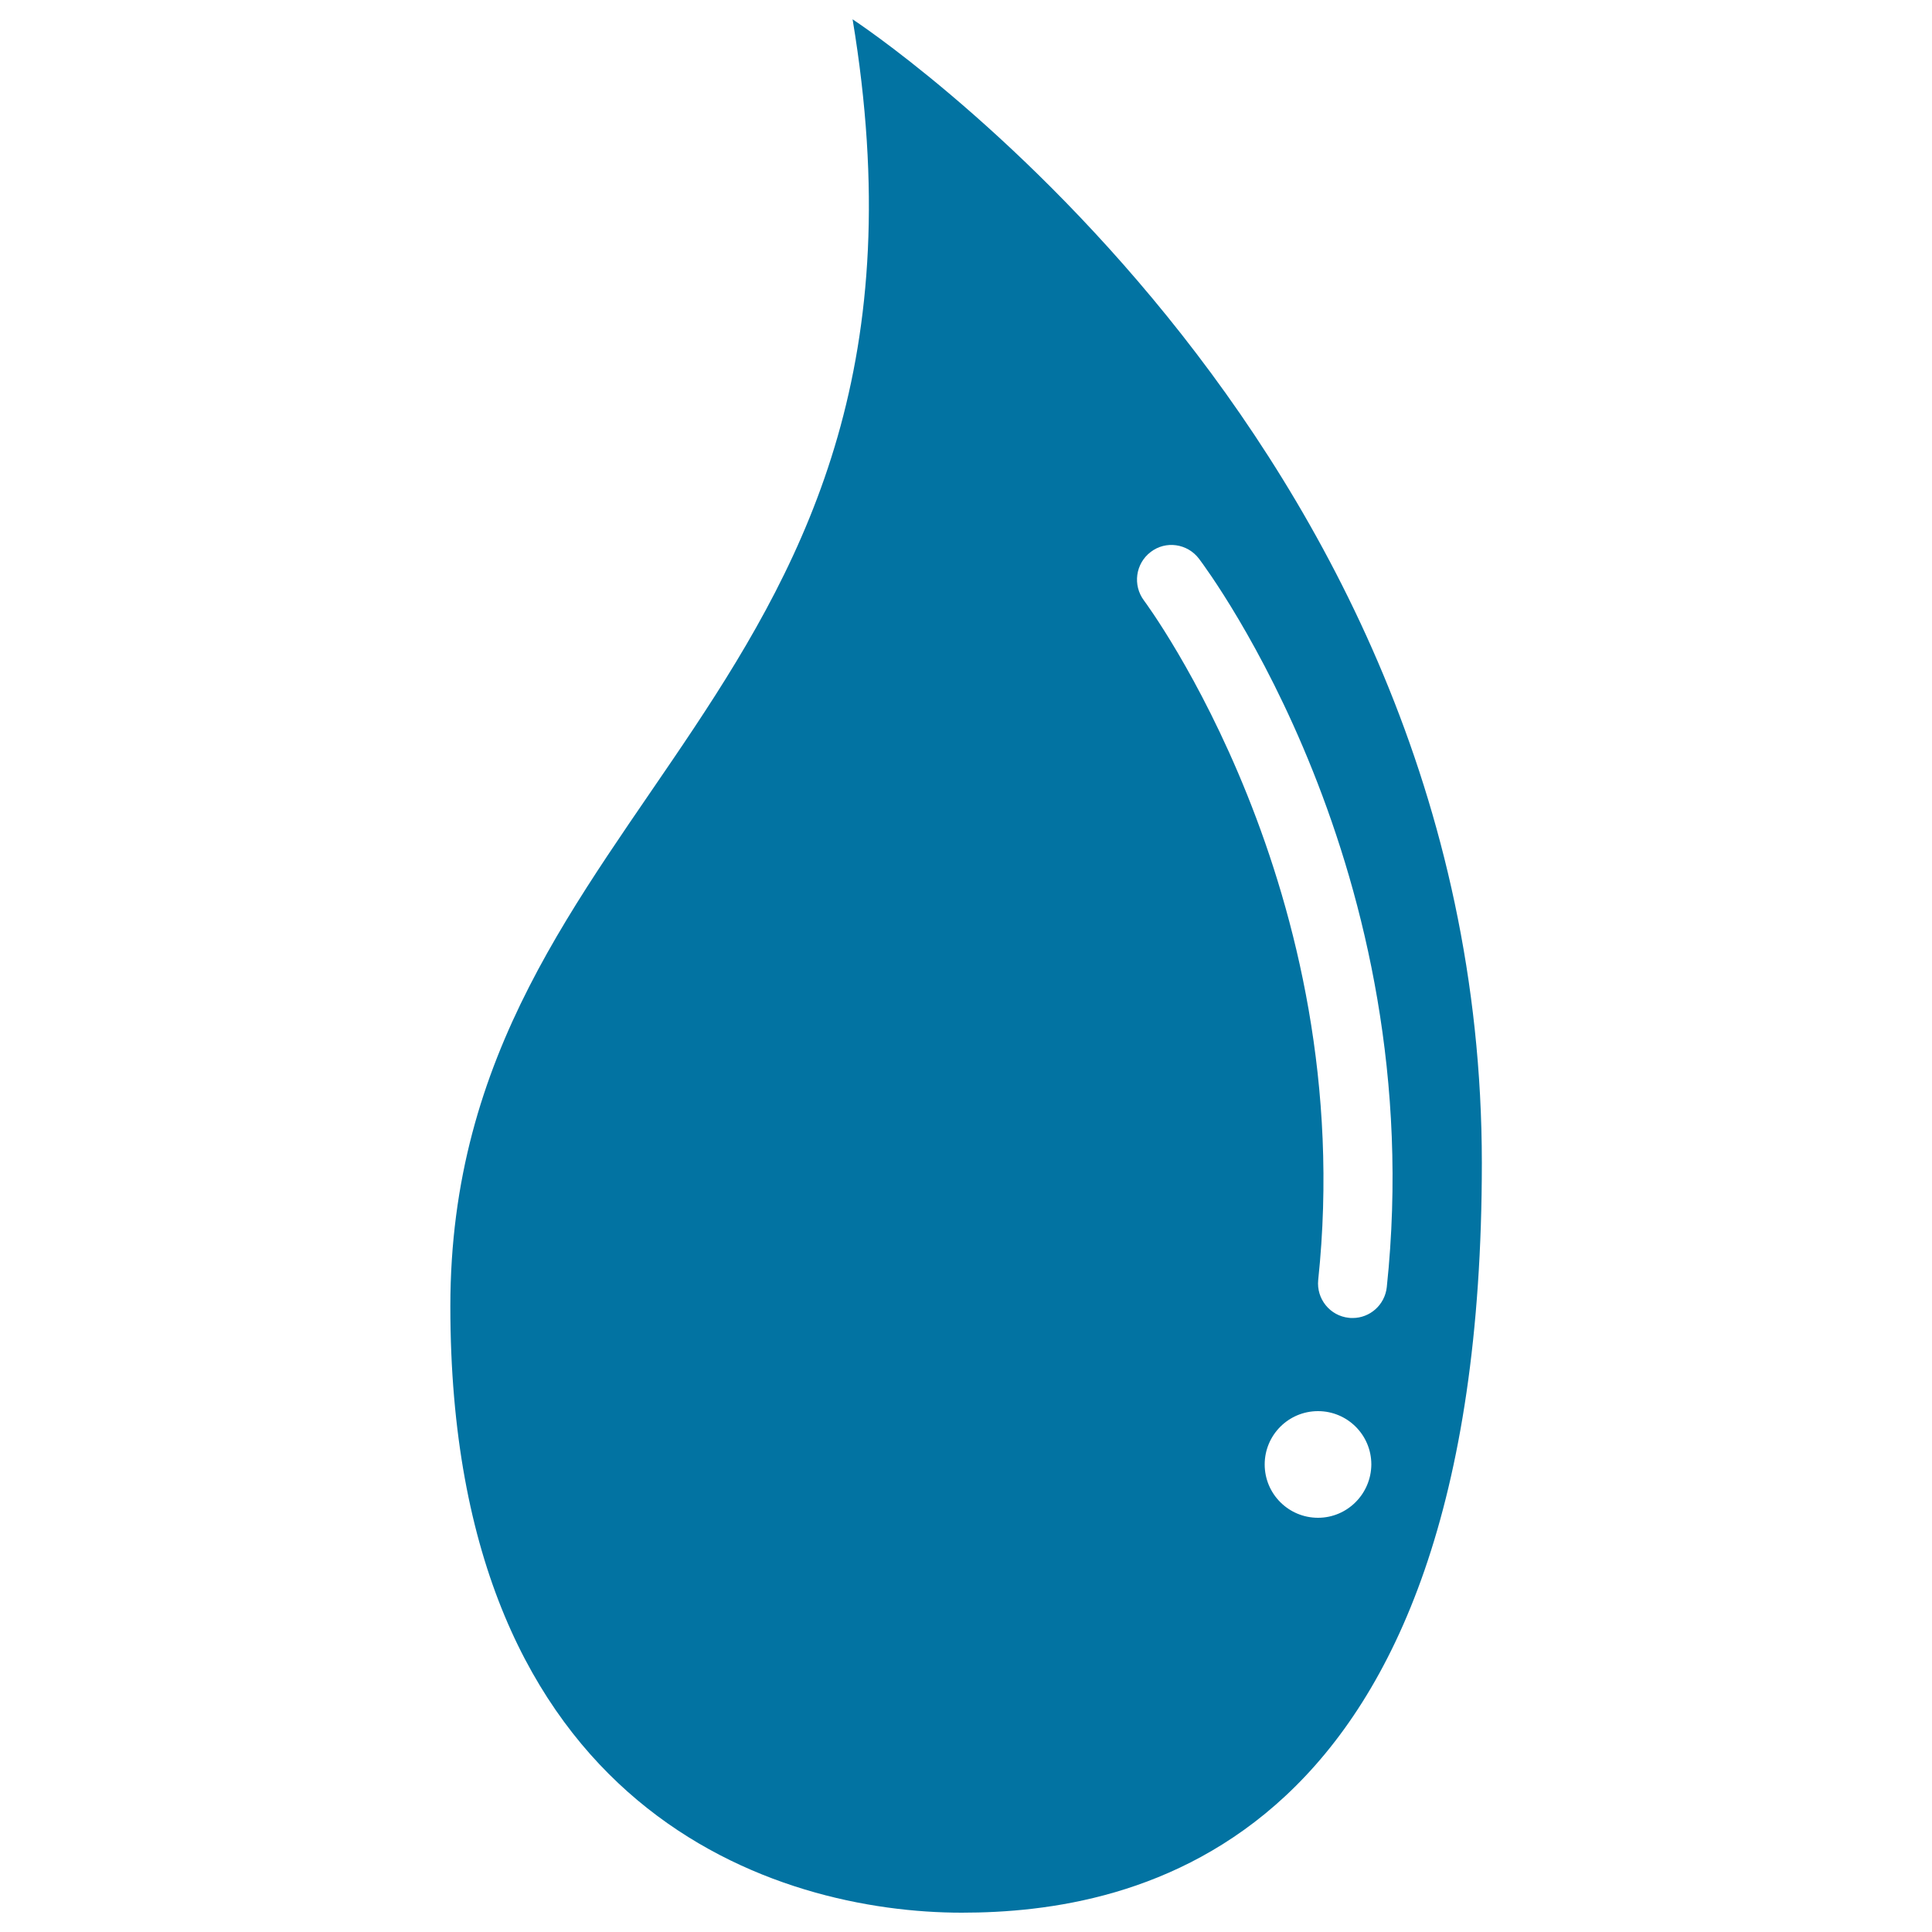<svg xmlns="http://www.w3.org/2000/svg" viewBox="0 0 1000 1000" style="fill:#0273a2">
<title>Liquid Drop SVG icon</title>
<g><path d="M497.8,990c88.3,0,269.2-32.2,269.2-388.1C766.9,222.6,441.3,10,441.3,10C500,363.1,233.1,413,233.1,676.2C233.1,939.4,403.2,990,497.8,990z M682.2,785.6c-15.2,0-27.6-12.3-27.6-27.6c0-15.2,12.3-27.6,27.6-27.6c15.2,0,27.6,12.3,27.6,27.6C709.7,773.2,697.4,785.6,682.2,785.6z M595.6,285.7c7.8-6,19-4.4,25,3.5c4.9,6.5,120,161.3,97.2,377c-1,9.2-8.7,16-17.7,16c-0.6,0-1.3,0-1.9-0.1c-9.8-1-16.9-9.8-15.9-19.6c21.3-201.8-89.1-350.2-90.2-351.7C586.2,302.9,587.7,291.7,595.6,285.7z"/></g>
</svg>